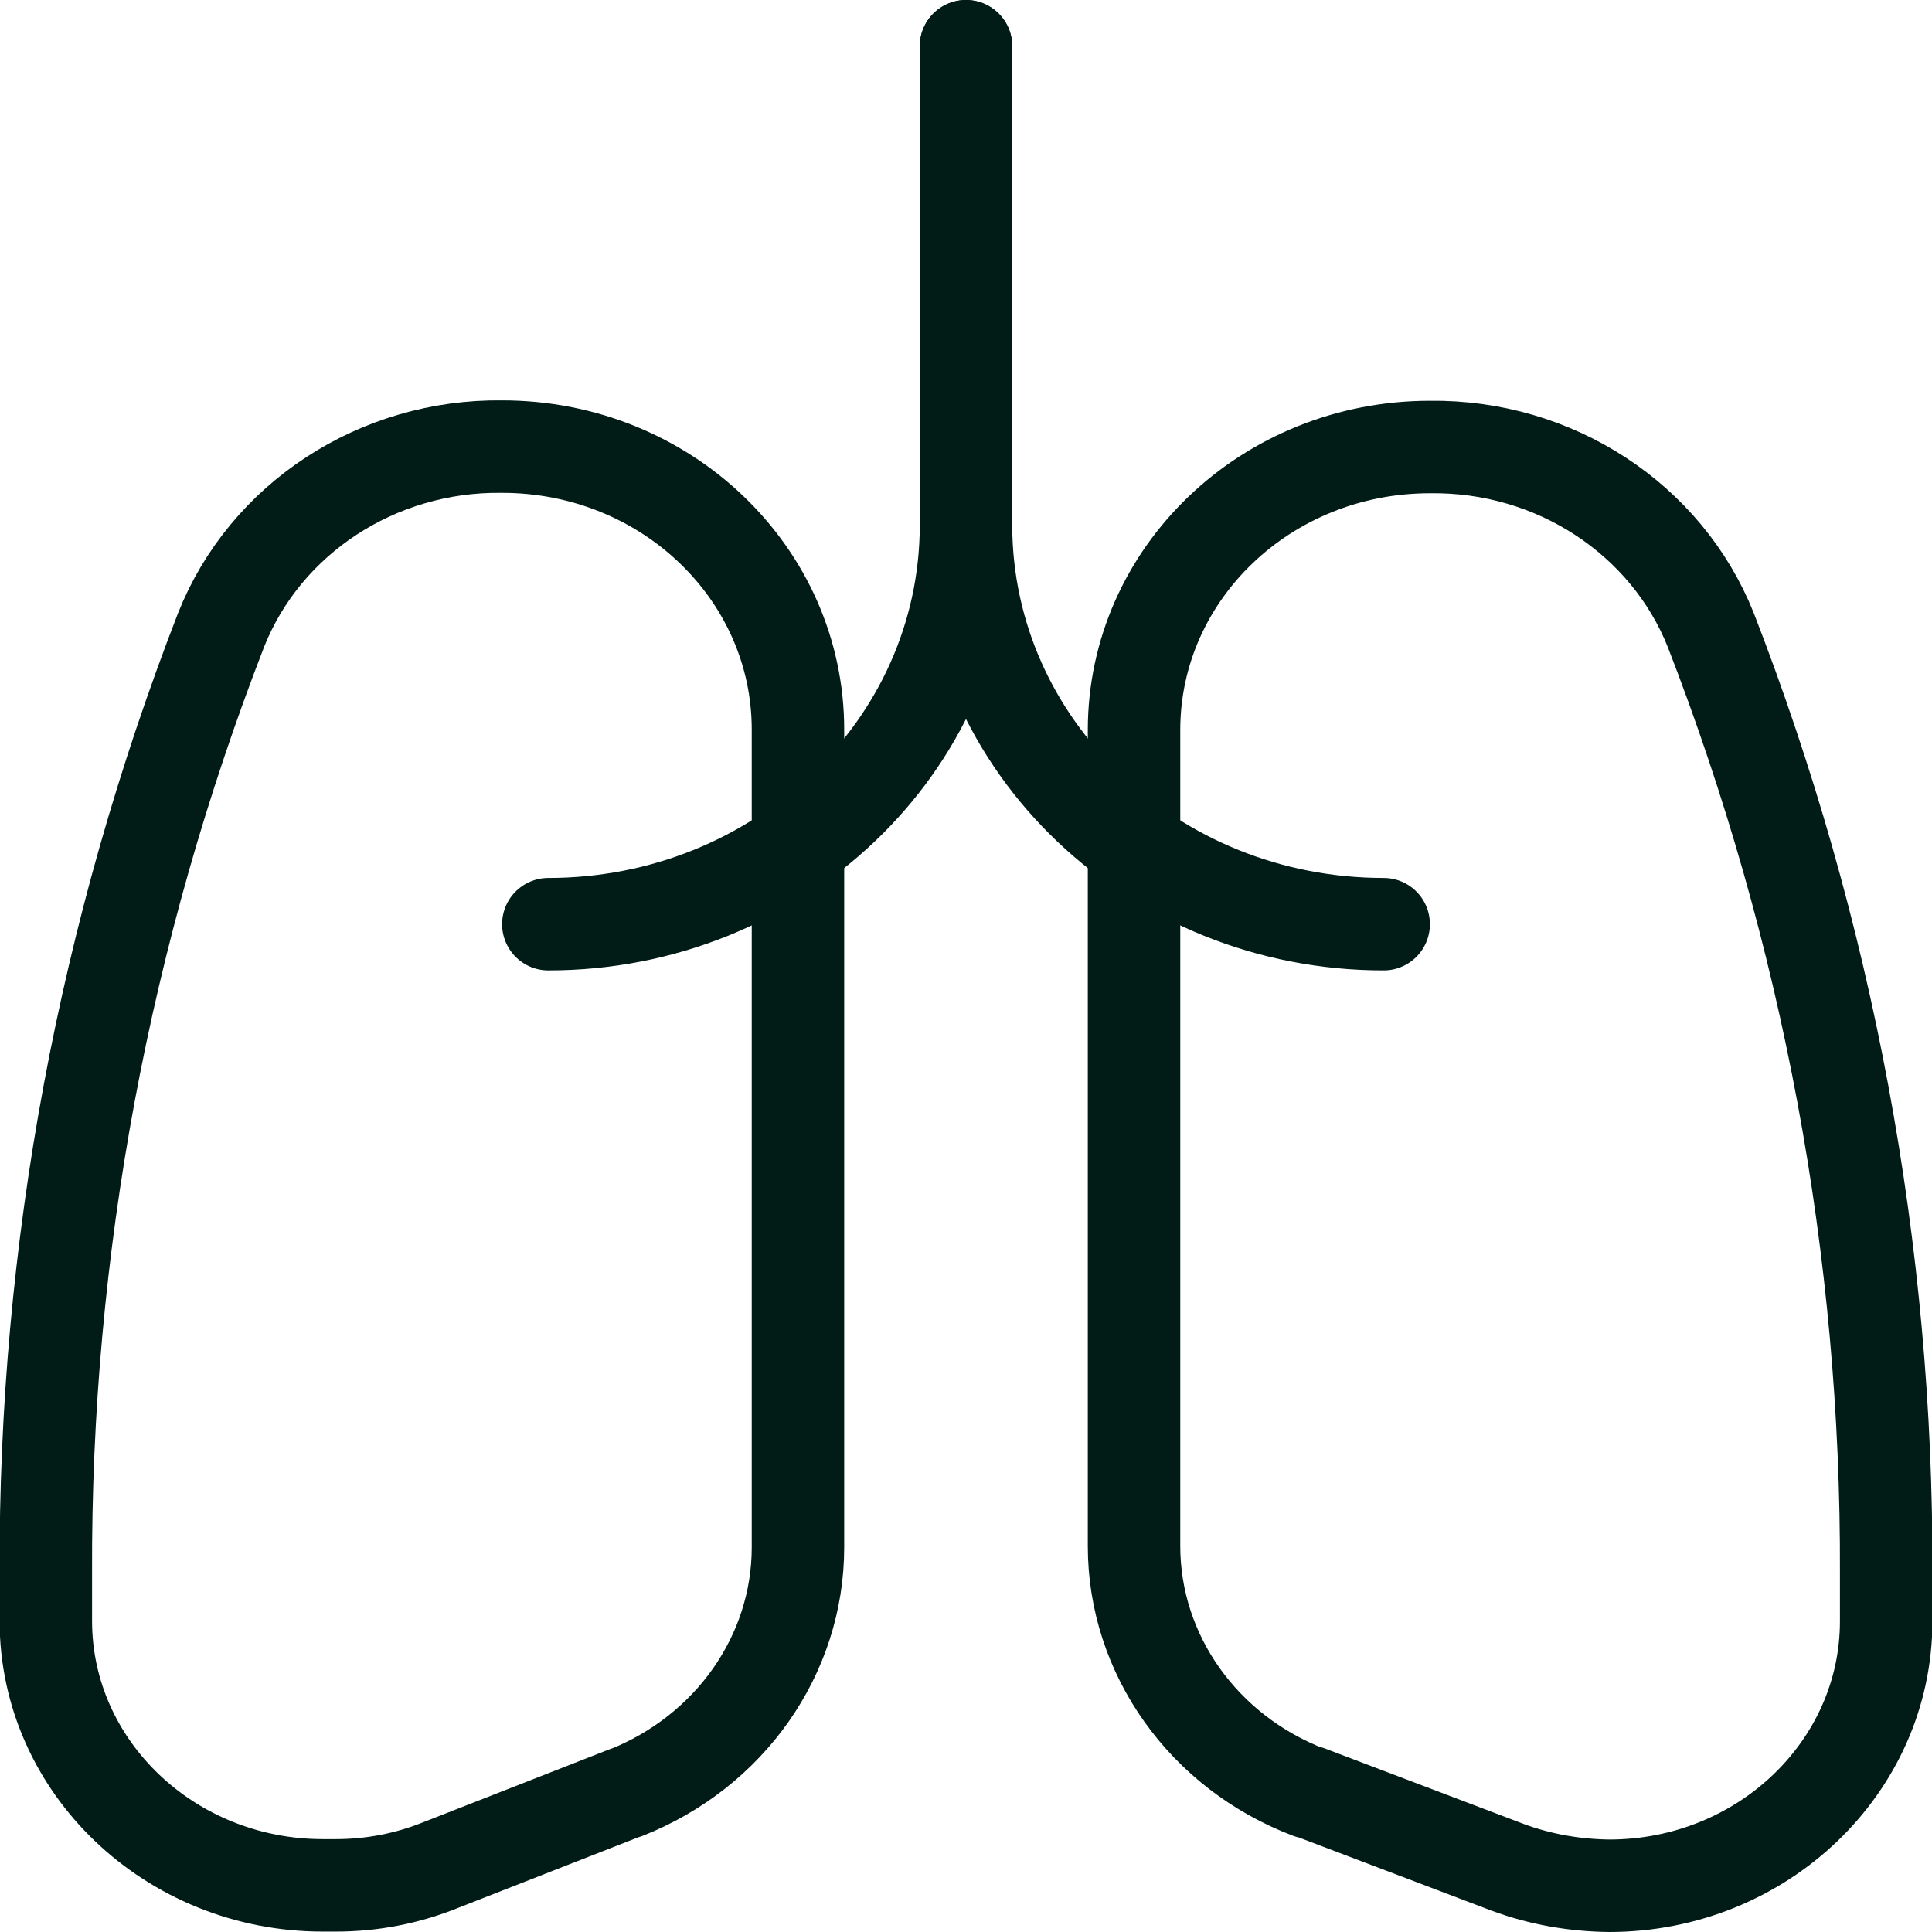 <?xml version="1.0" encoding="UTF-8"?><svg id="_レイヤー_2" xmlns="http://www.w3.org/2000/svg" viewBox="0 0 48.06 48.06"><defs><style>.cls-1{fill:none;stroke:#011c16;stroke-linecap:round;stroke-linejoin:round;stroke-width:2.3px;}</style></defs><g id="_レイヤー_1-2"><g id="lungs"><path class="cls-1" d="M15.57,44.59l-4.62,1.81c-.82.33-1.7.5-2.59.5h-.33c-3.8,0-6.89-2.95-6.89-6.58h0v-1.21c-.03-8,1.45-15.94,4.36-23.44,1.1-2.77,3.89-4.6,6.99-4.56,4.07,0,7.36,3.15,7.36,7.04h0v20.34c0,2.68-1.7,5.09-4.29,6.11Z"/><path class="cls-1" d="M32.55,44.57l4.95,1.88c.81.3,1.66.45,2.53.46,3.8,0,6.89-2.95,6.89-6.58h0v-1.21c.03-8-1.45-15.94-4.36-23.44-1.1-2.77-3.89-4.6-6.99-4.56-4.07,0-7.36,3.15-7.36,7.04h0v20.3c0,2.7,1.73,5.13,4.36,6.13Z"/><path class="cls-1" d="M13.64,22.99c5.72,0,10.37-4.42,10.39-9.9V1.15"/><path class="cls-1" d="M34.42,22.99c-5.72,0-10.37-4.42-10.39-9.9V1.15"/></g></g></svg>